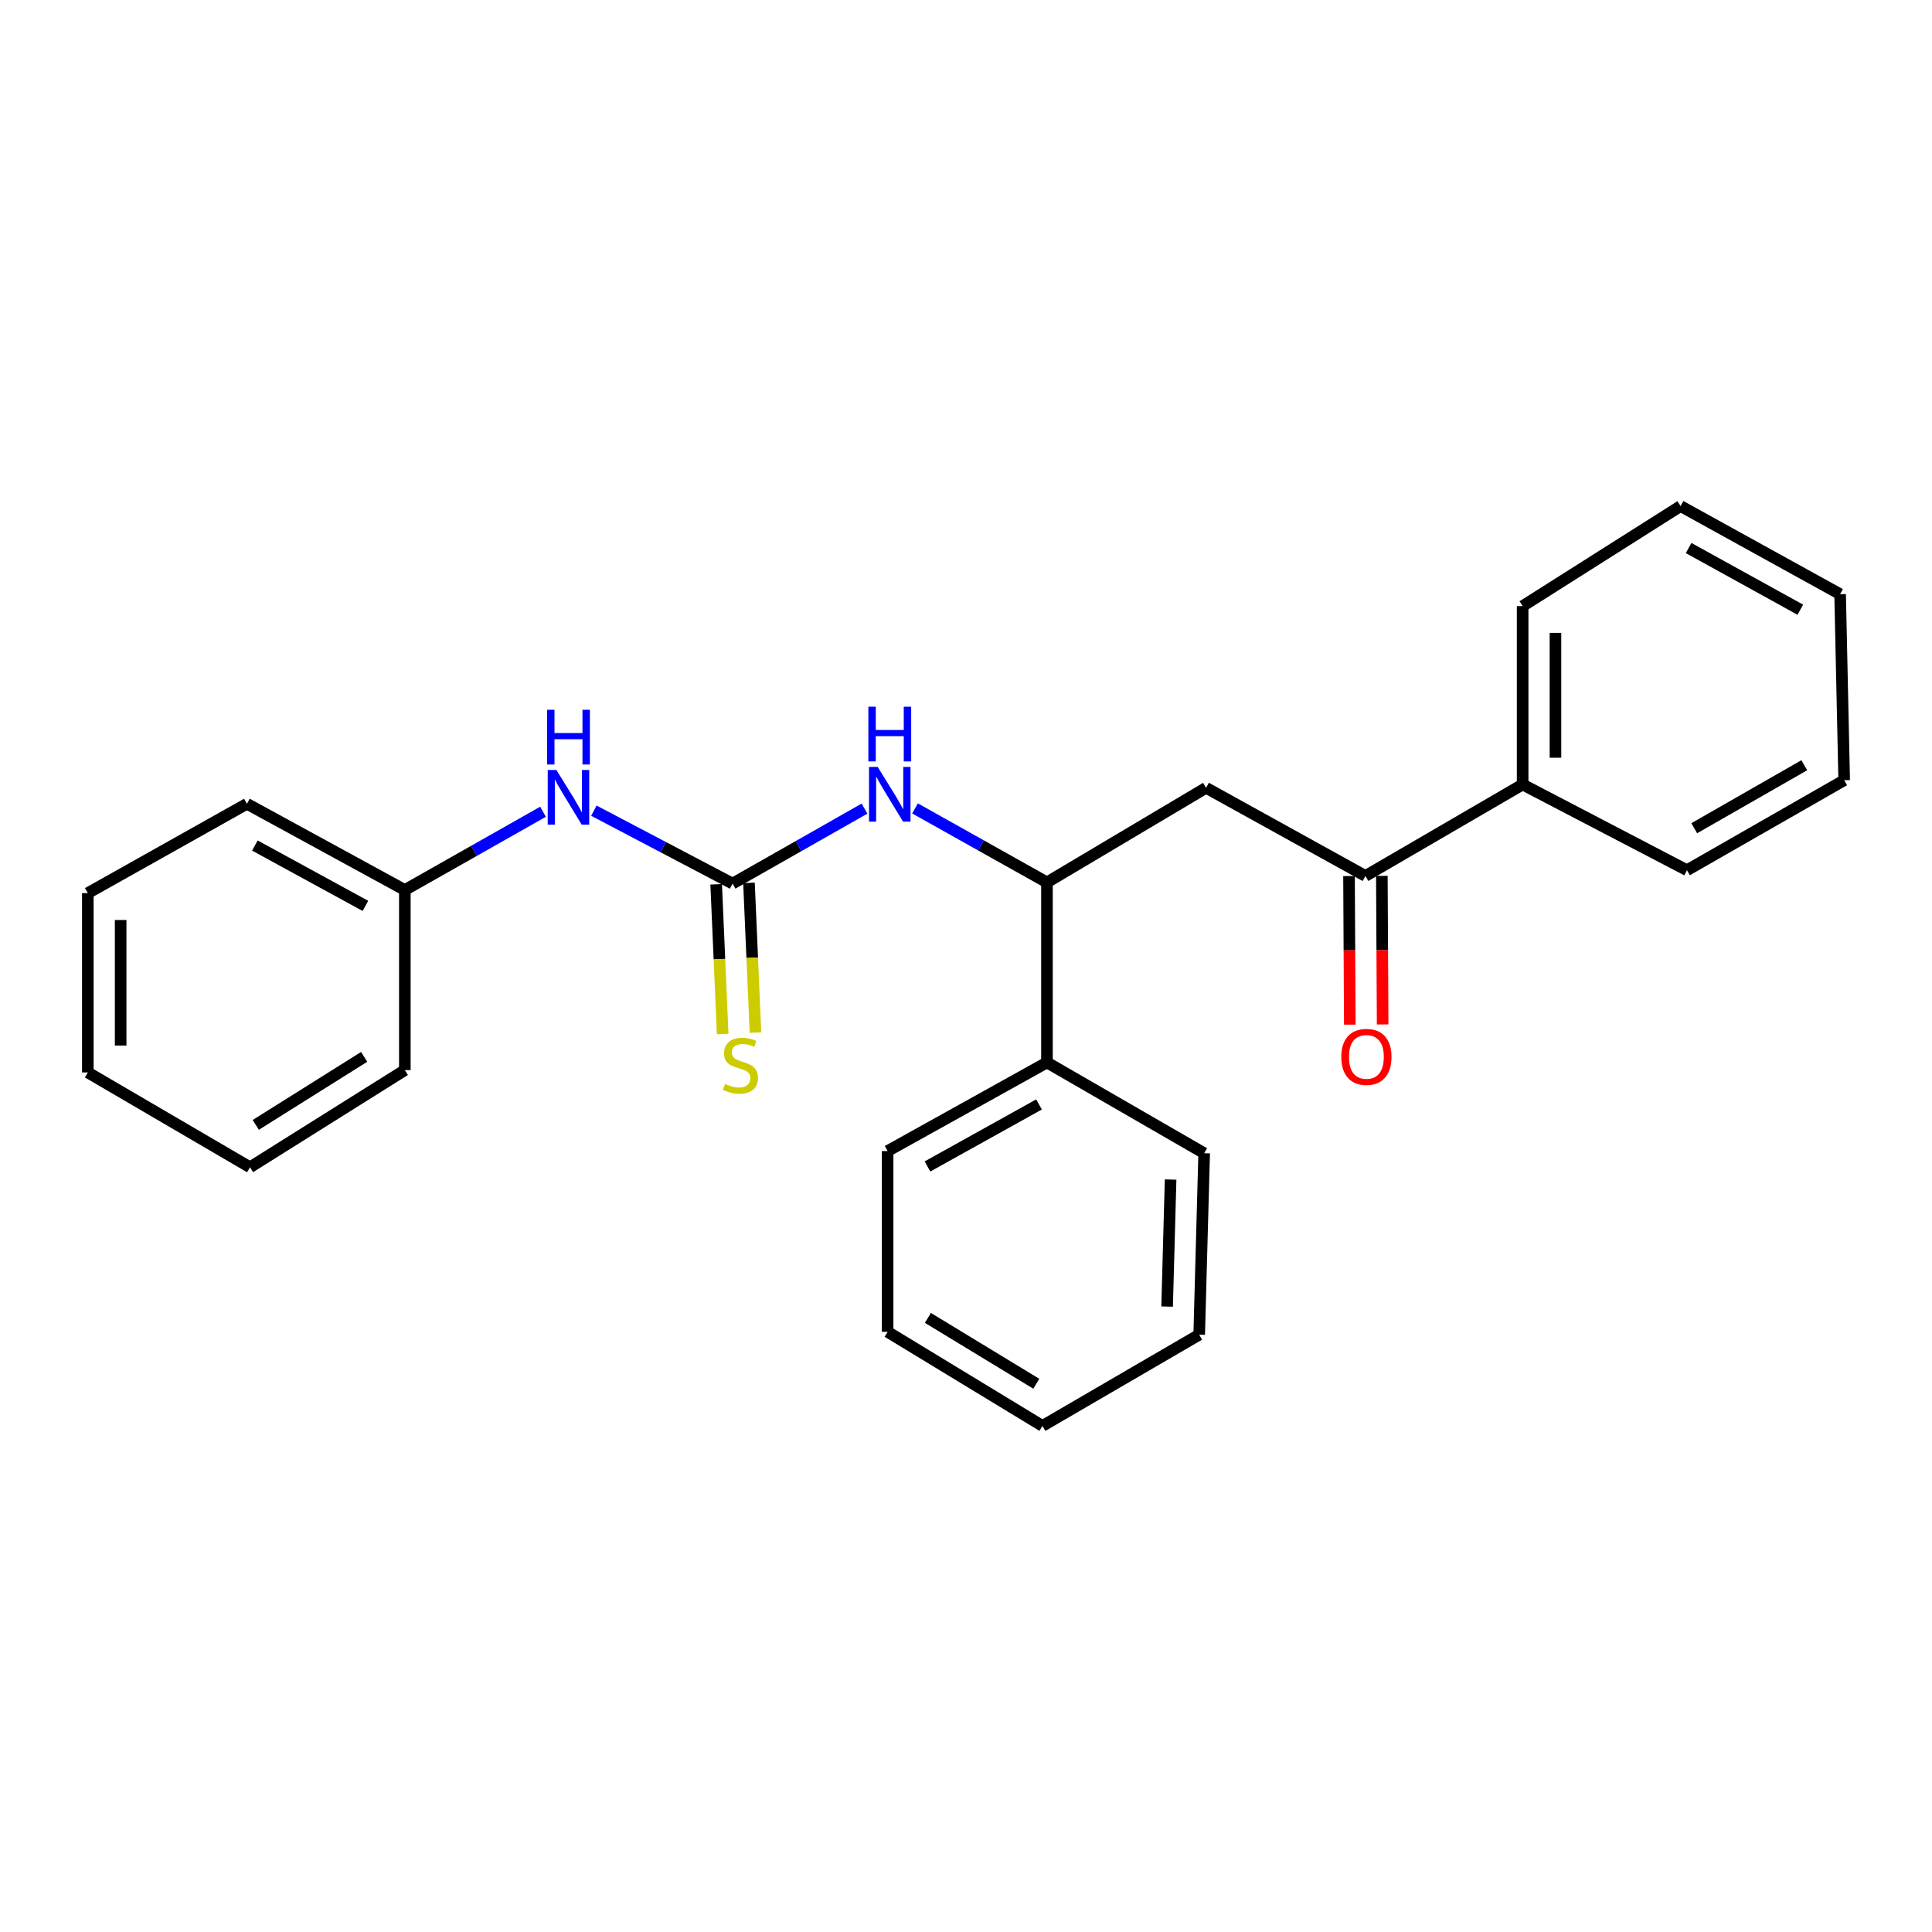<?xml version='1.0' encoding='iso-8859-1'?>
<svg version='1.1' baseProfile='full'
              xmlns='http://www.w3.org/2000/svg'
                      xmlns:rdkit='http://www.rdkit.org/xml'
                      xmlns:xlink='http://www.w3.org/1999/xlink'
                  xml:space='preserve'
width='1000px' height='1000px' viewBox='0 0 1000 1000'>
<!-- END OF HEADER -->
<rect style='opacity:1.0;fill:#FFFFFF;stroke:none' width='1000' height='1000' x='0' y='0'> </rect>
<path class='bond-0' d='M 379.179,457.344 L 413.322,437.943' style='fill:none;fill-rule:evenodd;stroke:#000000;stroke-width:6px;stroke-linecap:butt;stroke-linejoin:miter;stroke-opacity:1' />
<path class='bond-0' d='M 413.322,437.943 L 447.465,418.542' style='fill:none;fill-rule:evenodd;stroke:#0000FF;stroke-width:6px;stroke-linecap:butt;stroke-linejoin:miter;stroke-opacity:1' />
<path class='bond-4' d='M 379.179,457.344 L 343.281,438.473' style='fill:none;fill-rule:evenodd;stroke:#000000;stroke-width:6px;stroke-linecap:butt;stroke-linejoin:miter;stroke-opacity:1' />
<path class='bond-4' d='M 343.281,438.473 L 307.383,419.602' style='fill:none;fill-rule:evenodd;stroke:#0000FF;stroke-width:6px;stroke-linecap:butt;stroke-linejoin:miter;stroke-opacity:1' />
<path class='bond-5' d='M 370.69,457.712 L 372.371,496.452' style='fill:none;fill-rule:evenodd;stroke:#000000;stroke-width:6px;stroke-linecap:butt;stroke-linejoin:miter;stroke-opacity:1' />
<path class='bond-5' d='M 372.371,496.452 L 374.053,535.193' style='fill:none;fill-rule:evenodd;stroke:#CCCC00;stroke-width:6px;stroke-linecap:butt;stroke-linejoin:miter;stroke-opacity:1' />
<path class='bond-5' d='M 387.668,456.975 L 389.35,495.715' style='fill:none;fill-rule:evenodd;stroke:#000000;stroke-width:6px;stroke-linecap:butt;stroke-linejoin:miter;stroke-opacity:1' />
<path class='bond-5' d='M 389.35,495.715 L 391.032,534.455' style='fill:none;fill-rule:evenodd;stroke:#CCCC00;stroke-width:6px;stroke-linecap:butt;stroke-linejoin:miter;stroke-opacity:1' />
<path class='bond-2' d='M 473.616,418.438 L 507.759,437.579' style='fill:none;fill-rule:evenodd;stroke:#0000FF;stroke-width:6px;stroke-linecap:butt;stroke-linejoin:miter;stroke-opacity:1' />
<path class='bond-2' d='M 507.759,437.579 L 541.901,456.721' style='fill:none;fill-rule:evenodd;stroke:#000000;stroke-width:6px;stroke-linecap:butt;stroke-linejoin:miter;stroke-opacity:1' />
<path class='bond-1' d='M 624.258,407.767 L 541.901,456.721' style='fill:none;fill-rule:evenodd;stroke:#000000;stroke-width:6px;stroke-linecap:butt;stroke-linejoin:miter;stroke-opacity:1' />
<path class='bond-3' d='M 624.258,407.767 L 706.747,453.397' style='fill:none;fill-rule:evenodd;stroke:#000000;stroke-width:6px;stroke-linecap:butt;stroke-linejoin:miter;stroke-opacity:1' />
<path class='bond-8' d='M 541.901,456.721 L 541.901,549.926' style='fill:none;fill-rule:evenodd;stroke:#000000;stroke-width:6px;stroke-linecap:butt;stroke-linejoin:miter;stroke-opacity:1' />
<path class='bond-6' d='M 698.25,453.443 L 698.456,491.895' style='fill:none;fill-rule:evenodd;stroke:#000000;stroke-width:6px;stroke-linecap:butt;stroke-linejoin:miter;stroke-opacity:1' />
<path class='bond-6' d='M 698.456,491.895 L 698.661,530.348' style='fill:none;fill-rule:evenodd;stroke:#FF0000;stroke-width:6px;stroke-linecap:butt;stroke-linejoin:miter;stroke-opacity:1' />
<path class='bond-6' d='M 715.244,453.352 L 715.45,491.804' style='fill:none;fill-rule:evenodd;stroke:#000000;stroke-width:6px;stroke-linecap:butt;stroke-linejoin:miter;stroke-opacity:1' />
<path class='bond-6' d='M 715.45,491.804 L 715.656,530.257' style='fill:none;fill-rule:evenodd;stroke:#FF0000;stroke-width:6px;stroke-linecap:butt;stroke-linejoin:miter;stroke-opacity:1' />
<path class='bond-7' d='M 706.747,453.397 L 788.113,406.049' style='fill:none;fill-rule:evenodd;stroke:#000000;stroke-width:6px;stroke-linecap:butt;stroke-linejoin:miter;stroke-opacity:1' />
<path class='bond-9' d='M 281.071,420.157 L 245.308,440.412' style='fill:none;fill-rule:evenodd;stroke:#0000FF;stroke-width:6px;stroke-linecap:butt;stroke-linejoin:miter;stroke-opacity:1' />
<path class='bond-9' d='M 245.308,440.412 L 209.546,460.667' style='fill:none;fill-rule:evenodd;stroke:#000000;stroke-width:6px;stroke-linecap:butt;stroke-linejoin:miter;stroke-opacity:1' />
<path class='bond-10' d='M 788.113,406.049 L 788.113,313.722' style='fill:none;fill-rule:evenodd;stroke:#000000;stroke-width:6px;stroke-linecap:butt;stroke-linejoin:miter;stroke-opacity:1' />
<path class='bond-10' d='M 805.107,392.2 L 805.107,327.571' style='fill:none;fill-rule:evenodd;stroke:#000000;stroke-width:6px;stroke-linecap:butt;stroke-linejoin:miter;stroke-opacity:1' />
<path class='bond-11' d='M 788.113,406.049 L 873.18,450.423' style='fill:none;fill-rule:evenodd;stroke:#000000;stroke-width:6px;stroke-linecap:butt;stroke-linejoin:miter;stroke-opacity:1' />
<path class='bond-12' d='M 541.901,549.926 L 459.43,595.783' style='fill:none;fill-rule:evenodd;stroke:#000000;stroke-width:6px;stroke-linecap:butt;stroke-linejoin:miter;stroke-opacity:1' />
<path class='bond-12' d='M 537.789,571.657 L 480.06,603.757' style='fill:none;fill-rule:evenodd;stroke:#000000;stroke-width:6px;stroke-linecap:butt;stroke-linejoin:miter;stroke-opacity:1' />
<path class='bond-13' d='M 541.901,549.926 L 623.276,596.906' style='fill:none;fill-rule:evenodd;stroke:#000000;stroke-width:6px;stroke-linecap:butt;stroke-linejoin:miter;stroke-opacity:1' />
<path class='bond-14' d='M 209.546,460.667 L 127.812,416.038' style='fill:none;fill-rule:evenodd;stroke:#000000;stroke-width:6px;stroke-linecap:butt;stroke-linejoin:miter;stroke-opacity:1' />
<path class='bond-14' d='M 189.141,468.889 L 131.927,437.648' style='fill:none;fill-rule:evenodd;stroke:#000000;stroke-width:6px;stroke-linecap:butt;stroke-linejoin:miter;stroke-opacity:1' />
<path class='bond-15' d='M 209.546,460.667 L 209.546,553.882' style='fill:none;fill-rule:evenodd;stroke:#000000;stroke-width:6px;stroke-linecap:butt;stroke-linejoin:miter;stroke-opacity:1' />
<path class='bond-19' d='M 788.113,313.722 L 869.856,261.945' style='fill:none;fill-rule:evenodd;stroke:#000000;stroke-width:6px;stroke-linecap:butt;stroke-linejoin:miter;stroke-opacity:1' />
<path class='bond-16' d='M 873.18,450.423 L 954.545,403.84' style='fill:none;fill-rule:evenodd;stroke:#000000;stroke-width:6px;stroke-linecap:butt;stroke-linejoin:miter;stroke-opacity:1' />
<path class='bond-16' d='M 876.941,428.687 L 933.897,396.079' style='fill:none;fill-rule:evenodd;stroke:#000000;stroke-width:6px;stroke-linecap:butt;stroke-linejoin:miter;stroke-opacity:1' />
<path class='bond-17' d='M 459.43,595.783 L 459.43,689.356' style='fill:none;fill-rule:evenodd;stroke:#000000;stroke-width:6px;stroke-linecap:butt;stroke-linejoin:miter;stroke-opacity:1' />
<path class='bond-18' d='M 623.276,596.906 L 620.699,690.838' style='fill:none;fill-rule:evenodd;stroke:#000000;stroke-width:6px;stroke-linecap:butt;stroke-linejoin:miter;stroke-opacity:1' />
<path class='bond-18' d='M 605.901,610.53 L 604.097,676.282' style='fill:none;fill-rule:evenodd;stroke:#000000;stroke-width:6px;stroke-linecap:butt;stroke-linejoin:miter;stroke-opacity:1' />
<path class='bond-21' d='M 127.812,416.038 L 45.455,462.272' style='fill:none;fill-rule:evenodd;stroke:#000000;stroke-width:6px;stroke-linecap:butt;stroke-linejoin:miter;stroke-opacity:1' />
<path class='bond-20' d='M 209.546,553.882 L 129.407,604.176' style='fill:none;fill-rule:evenodd;stroke:#000000;stroke-width:6px;stroke-linecap:butt;stroke-linejoin:miter;stroke-opacity:1' />
<path class='bond-20' d='M 188.491,547.032 L 132.394,582.237' style='fill:none;fill-rule:evenodd;stroke:#000000;stroke-width:6px;stroke-linecap:butt;stroke-linejoin:miter;stroke-opacity:1' />
<path class='bond-23' d='M 954.545,403.84 L 952.44,307.547' style='fill:none;fill-rule:evenodd;stroke:#000000;stroke-width:6px;stroke-linecap:butt;stroke-linejoin:miter;stroke-opacity:1' />
<path class='bond-26' d='M 459.43,689.356 L 539.578,738.055' style='fill:none;fill-rule:evenodd;stroke:#000000;stroke-width:6px;stroke-linecap:butt;stroke-linejoin:miter;stroke-opacity:1' />
<path class='bond-26' d='M 480.277,682.137 L 536.381,716.226' style='fill:none;fill-rule:evenodd;stroke:#000000;stroke-width:6px;stroke-linecap:butt;stroke-linejoin:miter;stroke-opacity:1' />
<path class='bond-22' d='M 620.699,690.838 L 539.578,738.055' style='fill:none;fill-rule:evenodd;stroke:#000000;stroke-width:6px;stroke-linecap:butt;stroke-linejoin:miter;stroke-opacity:1' />
<path class='bond-27' d='M 869.856,261.945 L 952.44,307.547' style='fill:none;fill-rule:evenodd;stroke:#000000;stroke-width:6px;stroke-linecap:butt;stroke-linejoin:miter;stroke-opacity:1' />
<path class='bond-27' d='M 874.029,283.663 L 931.838,315.584' style='fill:none;fill-rule:evenodd;stroke:#000000;stroke-width:6px;stroke-linecap:butt;stroke-linejoin:miter;stroke-opacity:1' />
<path class='bond-24' d='M 129.407,604.176 L 45.455,555.1' style='fill:none;fill-rule:evenodd;stroke:#000000;stroke-width:6px;stroke-linecap:butt;stroke-linejoin:miter;stroke-opacity:1' />
<path class='bond-25' d='M 45.455,462.272 L 45.455,555.1' style='fill:none;fill-rule:evenodd;stroke:#000000;stroke-width:6px;stroke-linecap:butt;stroke-linejoin:miter;stroke-opacity:1' />
<path class='bond-25' d='M 62.449,476.196 L 62.449,541.176' style='fill:none;fill-rule:evenodd;stroke:#000000;stroke-width:6px;stroke-linecap:butt;stroke-linejoin:miter;stroke-opacity:1' />
<path  class='atom-1' d='M 454.285 396.949
L 463.565 411.949
Q 464.485 413.429, 465.965 416.109
Q 467.445 418.789, 467.525 418.949
L 467.525 396.949
L 471.285 396.949
L 471.285 425.269
L 467.405 425.269
L 457.445 408.869
Q 456.285 406.949, 455.045 404.749
Q 453.845 402.549, 453.485 401.869
L 453.485 425.269
L 449.805 425.269
L 449.805 396.949
L 454.285 396.949
' fill='#0000FF'/>
<path  class='atom-1' d='M 449.465 365.797
L 453.305 365.797
L 453.305 377.837
L 467.785 377.837
L 467.785 365.797
L 471.625 365.797
L 471.625 394.117
L 467.785 394.117
L 467.785 381.037
L 453.305 381.037
L 453.305 394.117
L 449.465 394.117
L 449.465 365.797
' fill='#0000FF'/>
<path  class='atom-5' d='M 287.984 398.536
L 297.264 413.536
Q 298.184 415.016, 299.664 417.696
Q 301.144 420.376, 301.224 420.536
L 301.224 398.536
L 304.984 398.536
L 304.984 426.856
L 301.104 426.856
L 291.144 410.456
Q 289.984 408.536, 288.744 406.336
Q 287.544 404.136, 287.184 403.456
L 287.184 426.856
L 283.504 426.856
L 283.504 398.536
L 287.984 398.536
' fill='#0000FF'/>
<path  class='atom-5' d='M 283.164 367.384
L 287.004 367.384
L 287.004 379.424
L 301.484 379.424
L 301.484 367.384
L 305.324 367.384
L 305.324 395.704
L 301.484 395.704
L 301.484 382.624
L 287.004 382.624
L 287.004 395.704
L 283.164 395.704
L 283.164 367.384
' fill='#0000FF'/>
<path  class='atom-6' d='M 375.257 561.015
Q 375.577 561.135, 376.897 561.695
Q 378.217 562.255, 379.657 562.615
Q 381.137 562.935, 382.577 562.935
Q 385.257 562.935, 386.817 561.655
Q 388.377 560.335, 388.377 558.055
Q 388.377 556.495, 387.577 555.535
Q 386.817 554.575, 385.617 554.055
Q 384.417 553.535, 382.417 552.935
Q 379.897 552.175, 378.377 551.455
Q 376.897 550.735, 375.817 549.215
Q 374.777 547.695, 374.777 545.135
Q 374.777 541.575, 377.177 539.375
Q 379.617 537.175, 384.417 537.175
Q 387.697 537.175, 391.417 538.735
L 390.497 541.815
Q 387.097 540.415, 384.537 540.415
Q 381.777 540.415, 380.257 541.575
Q 378.737 542.695, 378.777 544.655
Q 378.777 546.175, 379.537 547.095
Q 380.337 548.015, 381.457 548.535
Q 382.617 549.055, 384.537 549.655
Q 387.097 550.455, 388.617 551.255
Q 390.137 552.055, 391.217 553.695
Q 392.337 555.295, 392.337 558.055
Q 392.337 561.975, 389.697 564.095
Q 387.097 566.175, 382.737 566.175
Q 380.217 566.175, 378.297 565.615
Q 376.417 565.095, 374.177 564.175
L 375.257 561.015
' fill='#CCCC00'/>
<path  class='atom-7' d='M 694.248 547.041
Q 694.248 540.241, 697.608 536.441
Q 700.968 532.641, 707.248 532.641
Q 713.528 532.641, 716.888 536.441
Q 720.248 540.241, 720.248 547.041
Q 720.248 553.921, 716.848 557.841
Q 713.448 561.721, 707.248 561.721
Q 701.008 561.721, 697.608 557.841
Q 694.248 553.961, 694.248 547.041
M 707.248 558.521
Q 711.568 558.521, 713.888 555.641
Q 716.248 552.721, 716.248 547.041
Q 716.248 541.481, 713.888 538.681
Q 711.568 535.841, 707.248 535.841
Q 702.928 535.841, 700.568 538.641
Q 698.248 541.441, 698.248 547.041
Q 698.248 552.761, 700.568 555.641
Q 702.928 558.521, 707.248 558.521
' fill='#FF0000'/>
</svg>
